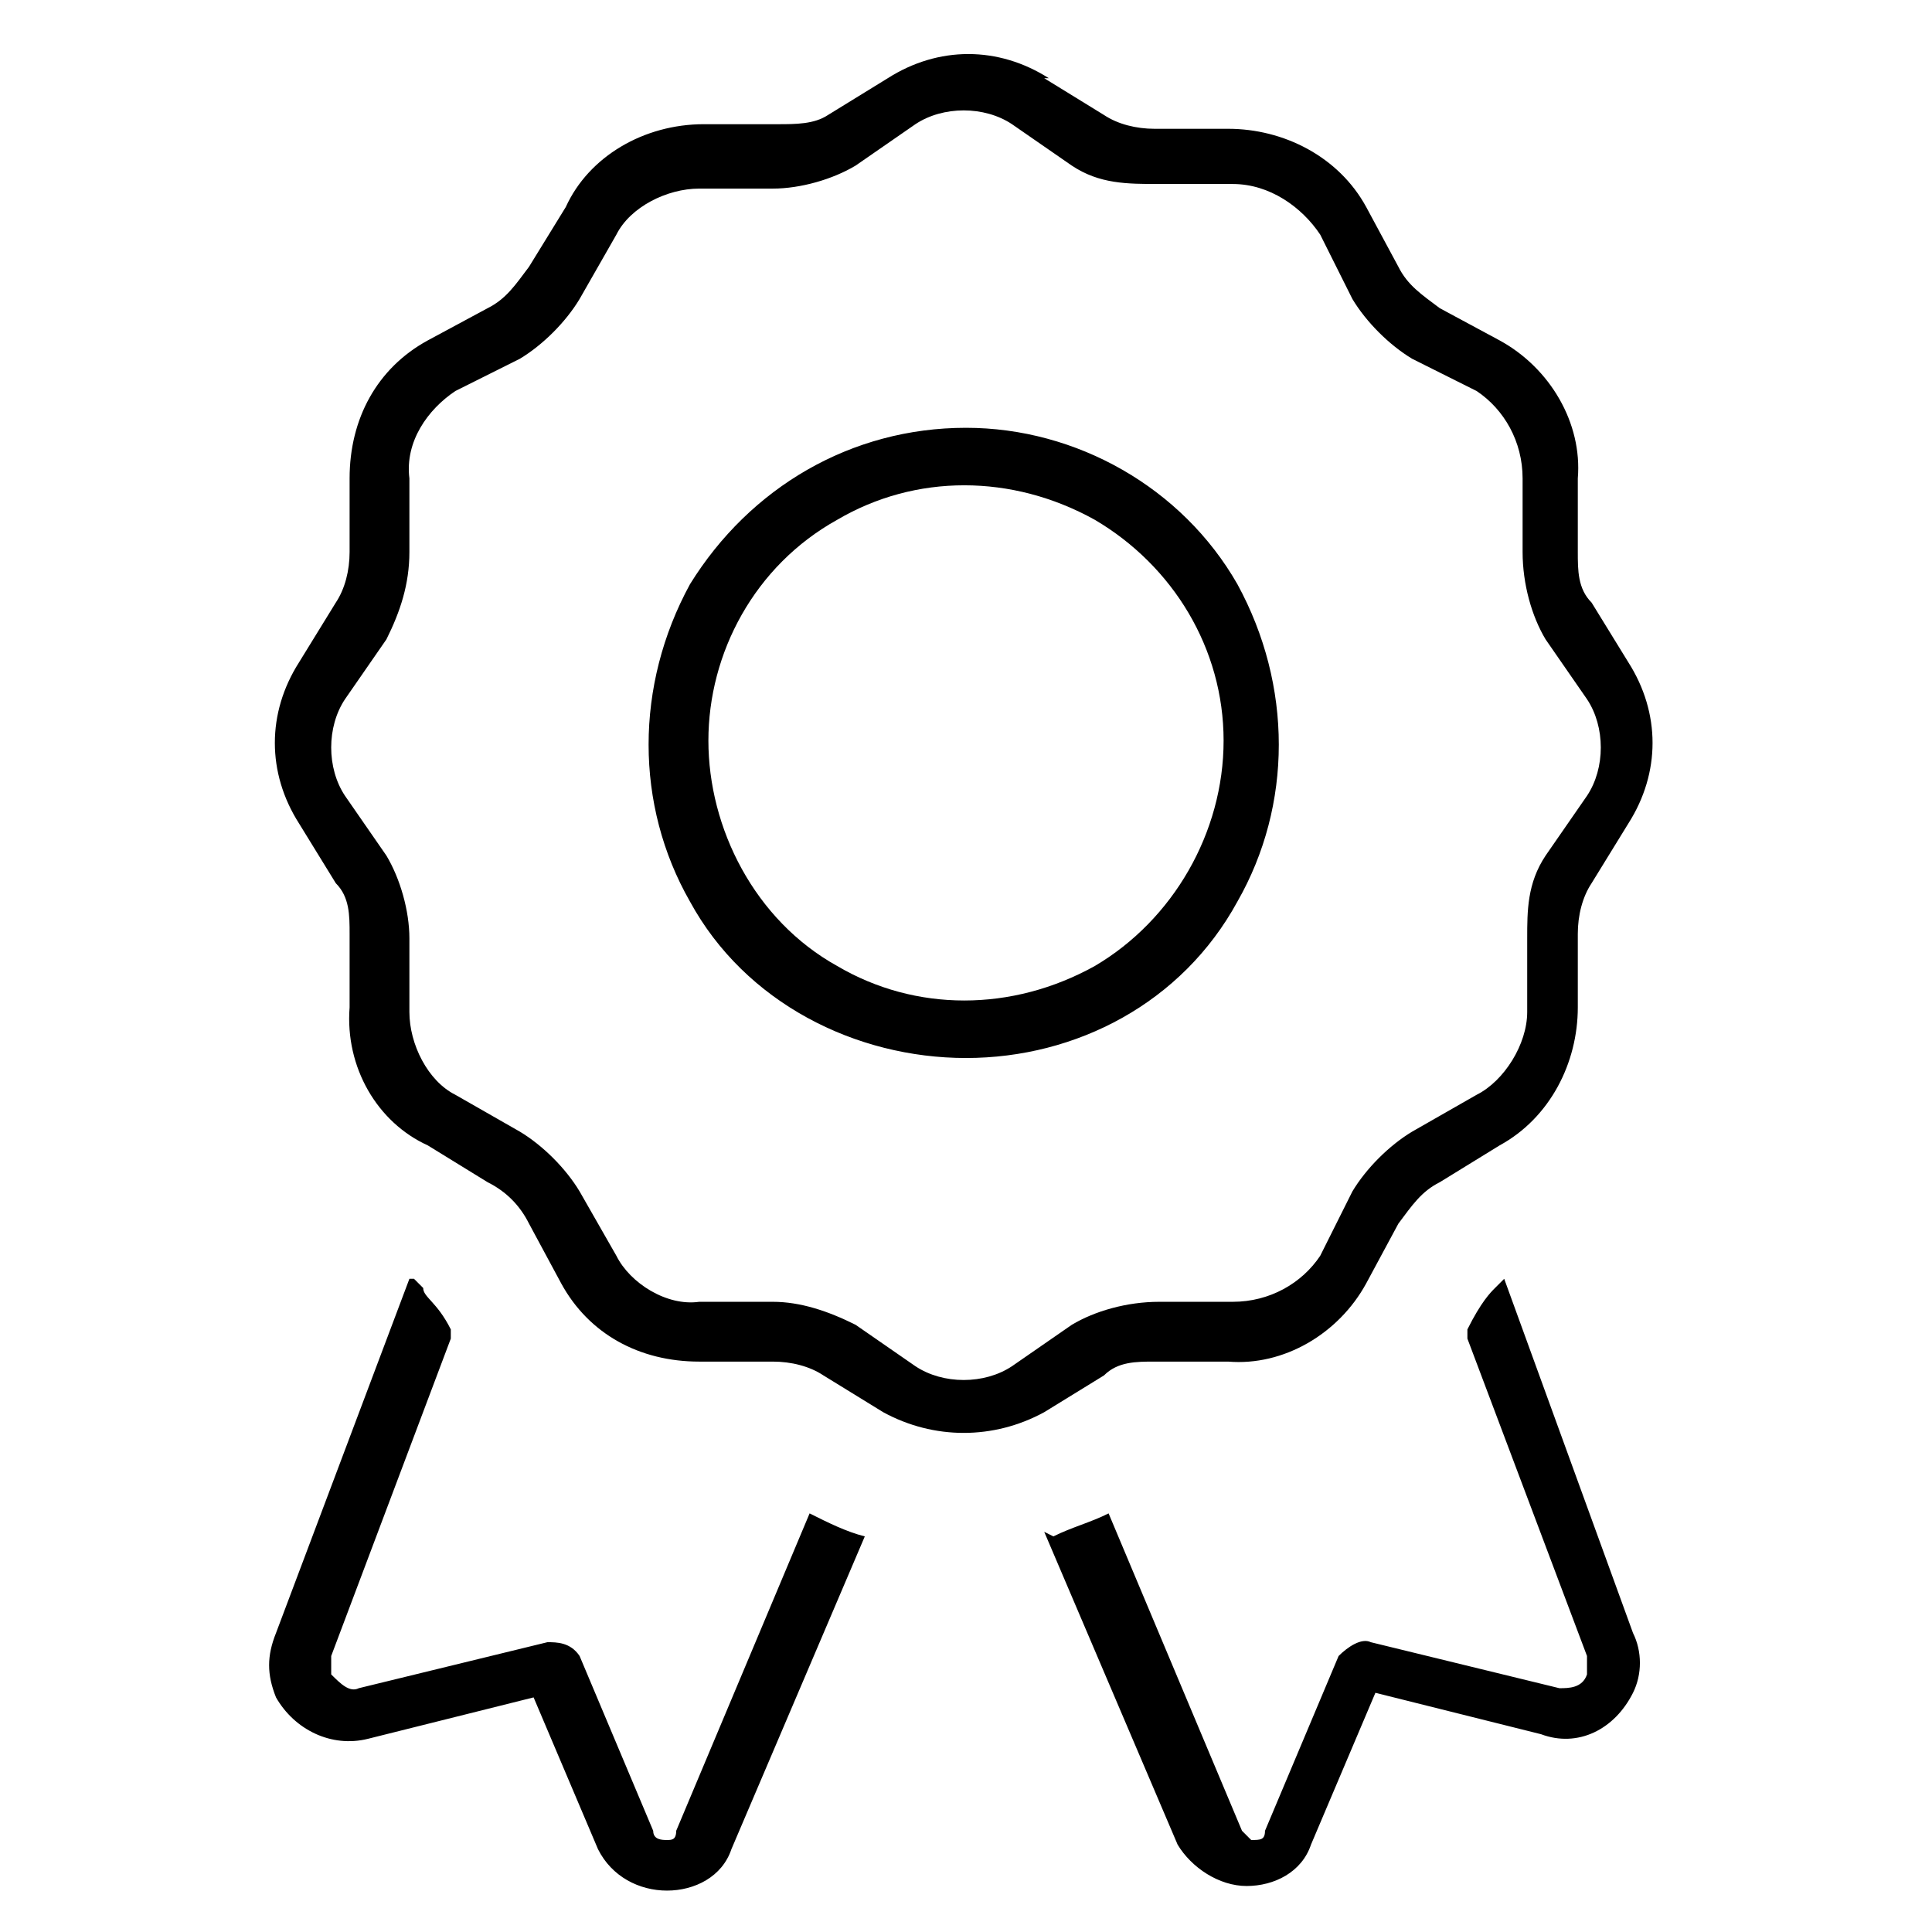 <svg viewBox="0 0 42 42" version="1.1" xmlns="http://www.w3.org/2000/svg" data-name="Layer 1" id="Layer_1">
  <defs>
    <style>
      .cls-1 {
        fill: #000;
        stroke-width: 0px;
      }
    </style>
  </defs>
  <path d="M22.7,1.7l1.3.8c.3.2.7.3,1.1.3h1.6c1.2,0,2.4.6,3,1.7l.7,1.3c.2.4.5.6.9.9l1.3.7c1.1.6,1.8,1.8,1.7,3v1.6c0,.4,0,.8.3,1.1l.8,1.3c.7,1.1.7,2.4,0,3.5l-.8,1.3c-.2.3-.3.7-.3,1.1v1.6c0,1.2-.6,2.4-1.7,3l-1.3.8c-.4.2-.6.5-.9.9l-.7,1.3c-.6,1.1-1.8,1.8-3,1.7h-1.6c-.4,0-.8,0-1.1.3l-1.3.8c-1.1.6-2.4.6-3.5,0l-1.3-.8c-.3-.2-.7-.3-1.1-.3h-1.6c-1.3,0-2.4-.6-3-1.7l-.7-1.3c-.2-.4-.5-.7-.9-.9l-1.3-.8c-1.1-.5-1.8-1.7-1.7-3v-1.6c0-.4,0-.8-.3-1.1l-.8-1.3c-.7-1.1-.7-2.4,0-3.5l.8-1.3c.2-.3.3-.7.3-1.1v-1.6c0-1.3.6-2.4,1.7-3l1.3-.7c.4-.2.6-.5.9-.9l.8-1.3c.5-1.1,1.7-1.8,3-1.8h1.6c.4,0,.8,0,1.1-.2l1.3-.8c1.1-.7,2.4-.7,3.5,0ZM19.9,2.7l-1.3.9c-.5.3-1.2.5-1.8.5h-1.6c-.7,0-1.5.4-1.8,1l-.8,1.4c-.3.5-.8,1-1.3,1.3l-1.4.7c-.6.4-1.1,1.1-1,1.9v1.6c0,.7-.2,1.3-.5,1.9l-.9,1.3c-.4.6-.4,1.5,0,2.1l.9,1.3c.3.5.5,1.2.5,1.8v1.6c0,.7.4,1.5,1,1.8l1.4.8c.5.3,1,.8,1.3,1.3l.8,1.4c.3.6,1.1,1.1,1.8,1h1.6c.6,0,1.2.2,1.8.5l1.3.9c.6.4,1.5.4,2.1,0l1.3-.9c.5-.3,1.2-.5,1.9-.5h1.6c.8,0,1.5-.4,1.9-1l.7-1.4c.3-.5.8-1,1.3-1.3l1.4-.8c.6-.3,1.1-1.1,1.1-1.8v-1.6c0-.6,0-1.2.4-1.8l.9-1.3c.4-.6.4-1.5,0-2.1l-.9-1.3c-.3-.5-.5-1.2-.5-1.9v-1.6c0-.8-.4-1.5-1-1.9l-1.4-.7c-.5-.3-1-.8-1.3-1.3l-.7-1.4c-.4-.6-1.1-1.1-1.9-1.1h-1.6c-.7,0-1.3,0-1.9-.4l-1.3-.9c-.6-.4-1.5-.4-2.1,0ZM26.6,16.1c0-2-1.1-3.8-2.8-4.8-1.8-1-3.9-1-5.6,0-1.8,1-2.8,2.9-2.8,4.8s1,3.9,2.8,4.9c1.7,1,3.8,1,5.6,0,1.7-1,2.8-2.9,2.8-4.9ZM21,9.3c2.4,0,4.7,1.3,5.9,3.4,1.2,2.2,1.2,4.8,0,6.9-1.2,2.2-3.5,3.4-5.9,3.4s-4.8-1.2-6-3.4c-1.2-2.1-1.2-4.7,0-6.9,1.3-2.1,3.5-3.4,6-3.4ZM9,27.8h0c0,0,.2.2.2.2,0,.2.3.3.6.9q0,0,0,.2l-2.6,6.9v.4c.2.2.4.4.6.3l4.1-1c.2,0,.5,0,.7.3l1.6,3.8c0,.2.2.2.3.2s.2,0,.2-.2l2.9-6.9c.4.2.8.4,1.2.5l-2.9,6.8c-.2.6-.8.9-1.4.9s-1.2-.3-1.5-.9l-1.4-3.3-3.6.9c-.8.2-1.6-.2-2-.9-.2-.5-.2-.9,0-1.4l2.9-7.7ZM22.9,33.4c.4-.2.8-.3,1.2-.5l2.9,6.9c0,0,.2.2.2.2.2,0,.3,0,.3-.2l1.6-3.8c.2-.2.5-.4.7-.3l4.1,1c.2,0,.5,0,.6-.3v-.4l-2.6-6.9q0,0,0-.2c.3-.6.5-.8.6-.9,0,0,0,0,.2-.2l2.8,7.7c.2.4.2.9,0,1.3-.4.8-1.2,1.2-2,.9l-3.6-.9-1.4,3.3c-.2.6-.8.9-1.4.9s-1.2-.4-1.5-.9l-2.9-6.8Z" class="cls-1"></path>
</svg>